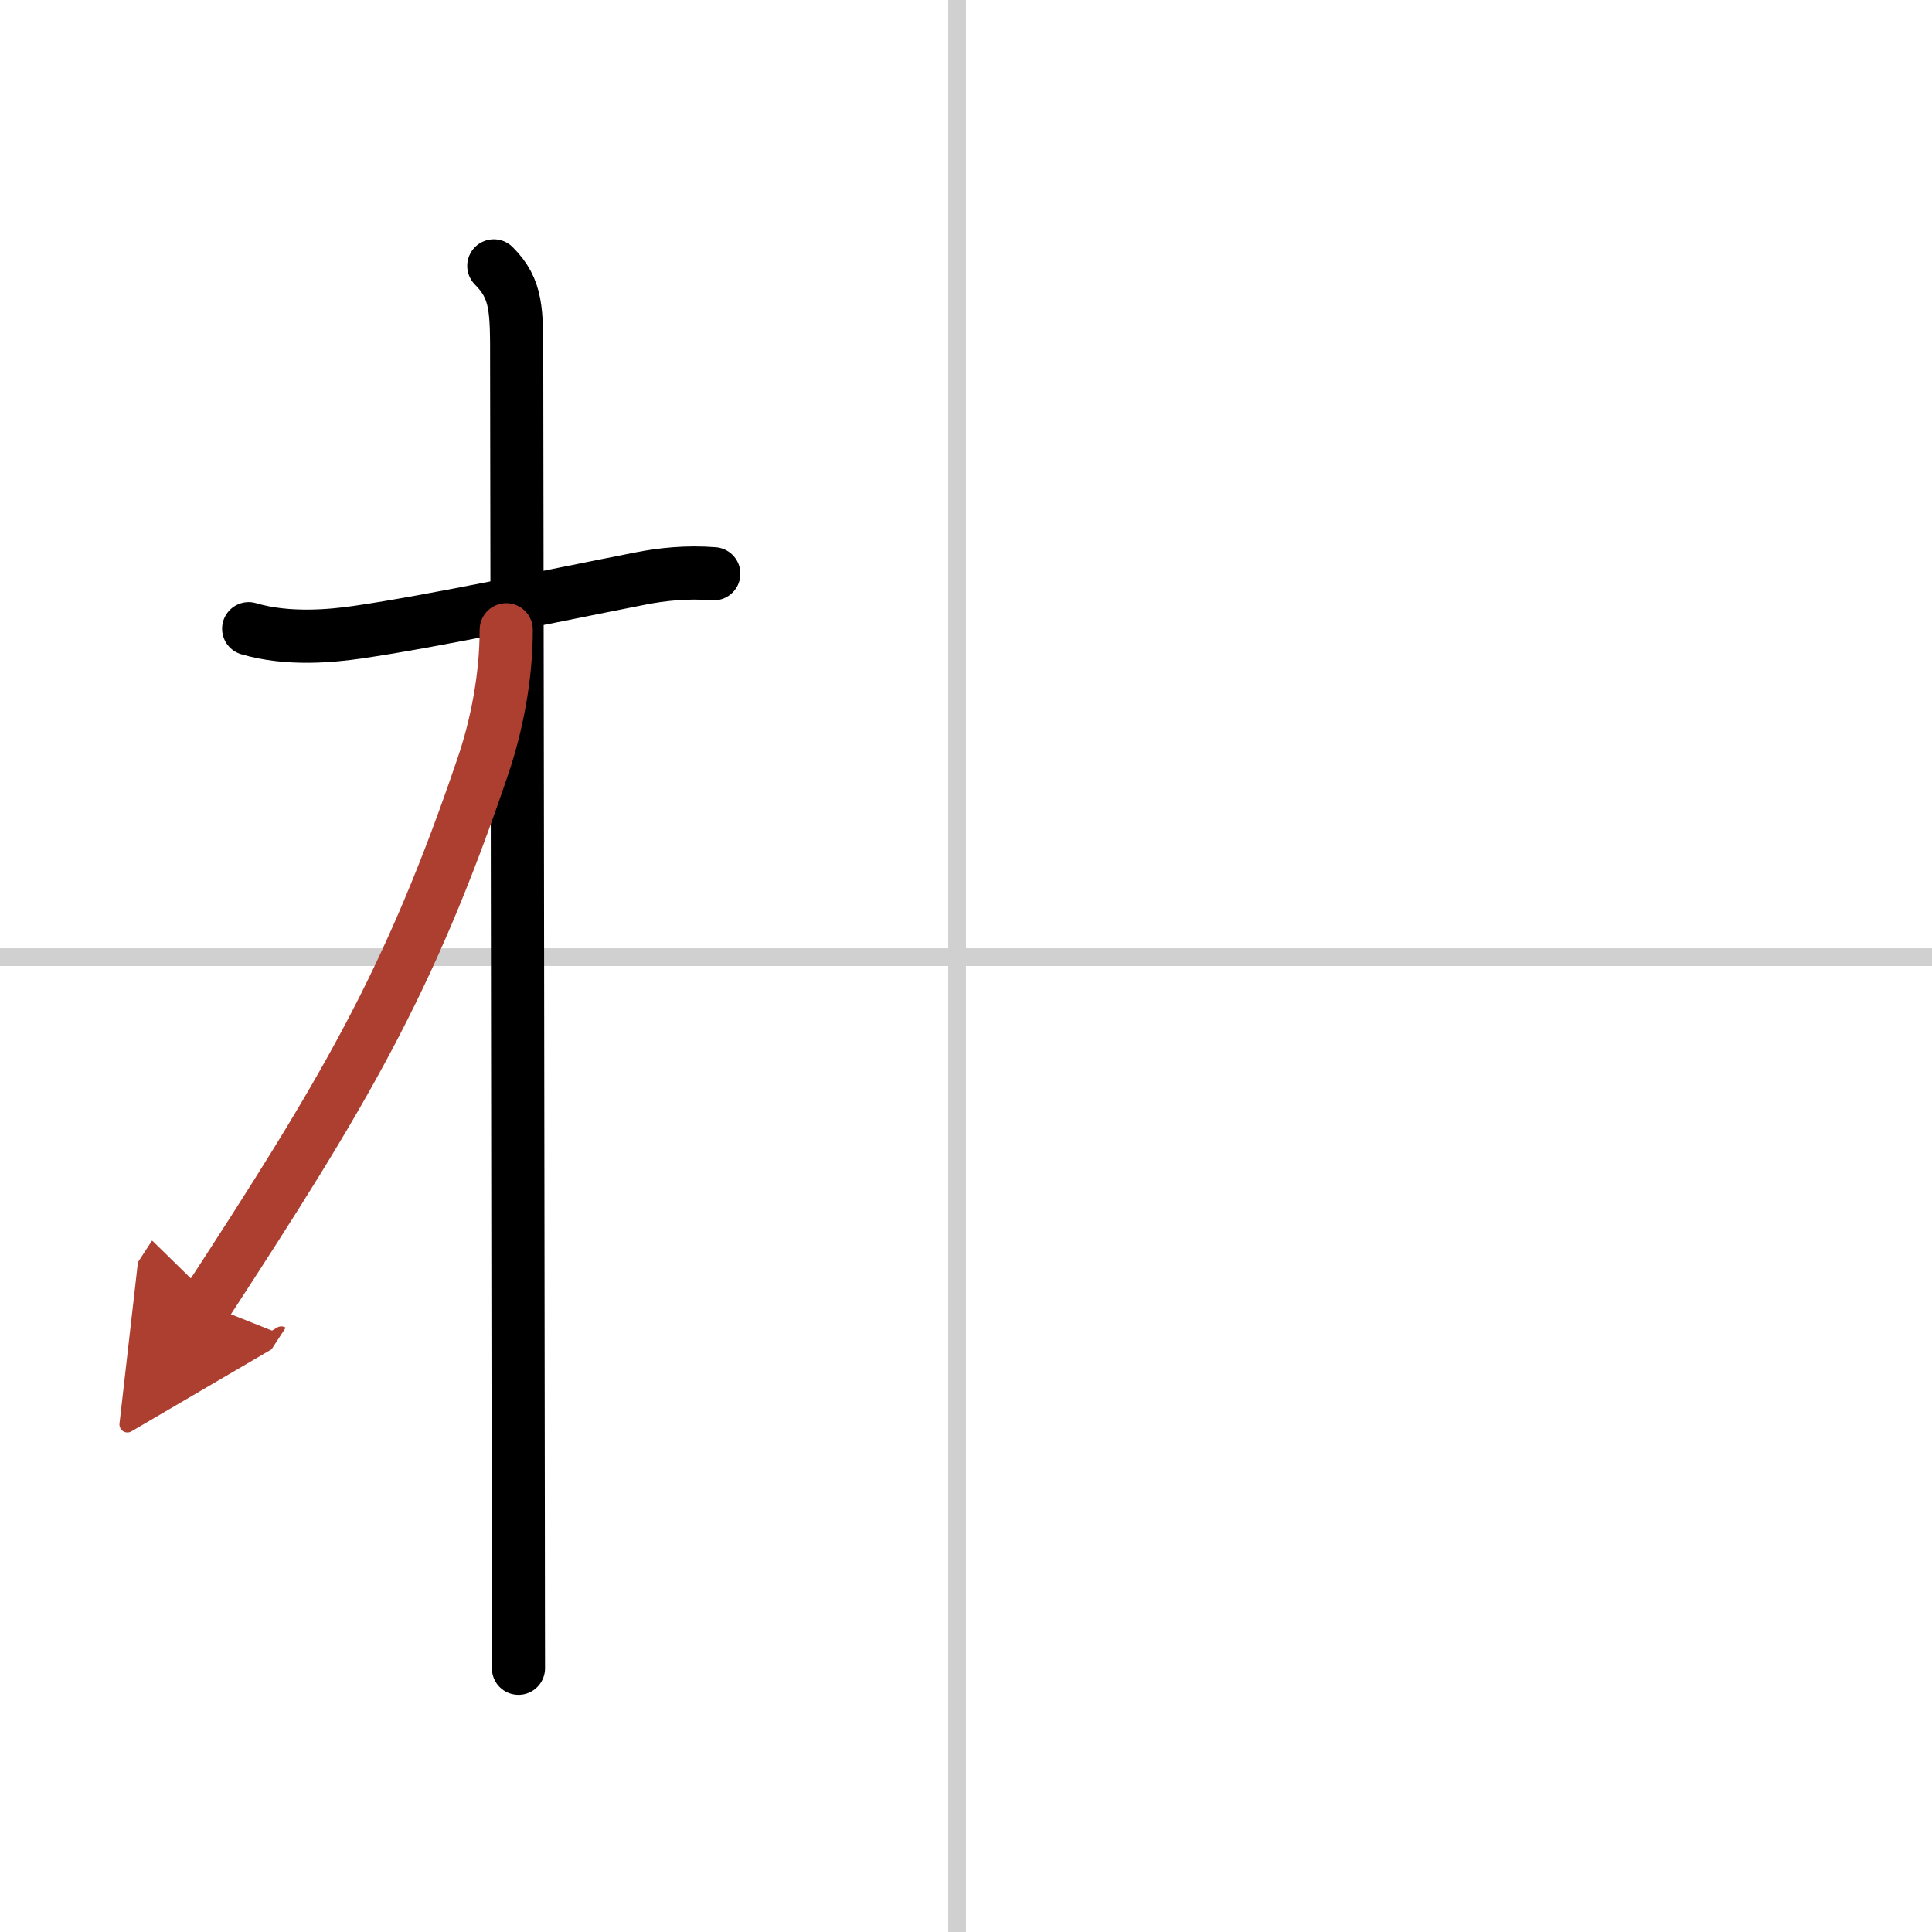 <svg width="400" height="400" viewBox="0 0 109 109" xmlns="http://www.w3.org/2000/svg"><defs><marker id="a" markerWidth="4" orient="auto" refX="1" refY="5" viewBox="0 0 10 10"><polyline points="0 0 10 5 0 10 1 5" fill="#ad3f31" stroke="#ad3f31"/></marker></defs><g fill="none" stroke="#000" stroke-linecap="round" stroke-linejoin="round" stroke-width="3"><rect width="100%" height="100%" fill="#fff" stroke="#fff"/><line x1="54" x2="54" y2="109" stroke="#d0d0d0" stroke-width="1"/><line x2="109" y1="54" y2="54" stroke="#d0d0d0" stroke-width="1"/><path d="m14.03 35.47c2.22 0.66 4.75 0.4 6.13 0.2 4.39-0.64 10.91-2.04 15.97-3.03 1.21-0.24 2.62-0.39 4.14-0.27"/><path d="m27.86 15c1.32 1.32 1.29 2.5 1.29 5.42 0 0.79 0.07 46.29 0.09 65.7 0 3.94 0.01 6.8 0.01 8"/><path d="m28.56 35.53c0 2.72-0.56 5.47-1.3 7.65-4.18 12.35-7.91 18.52-15.65 30.4" marker-end="url(#a)" stroke="#ad3f31"/></g></svg>
